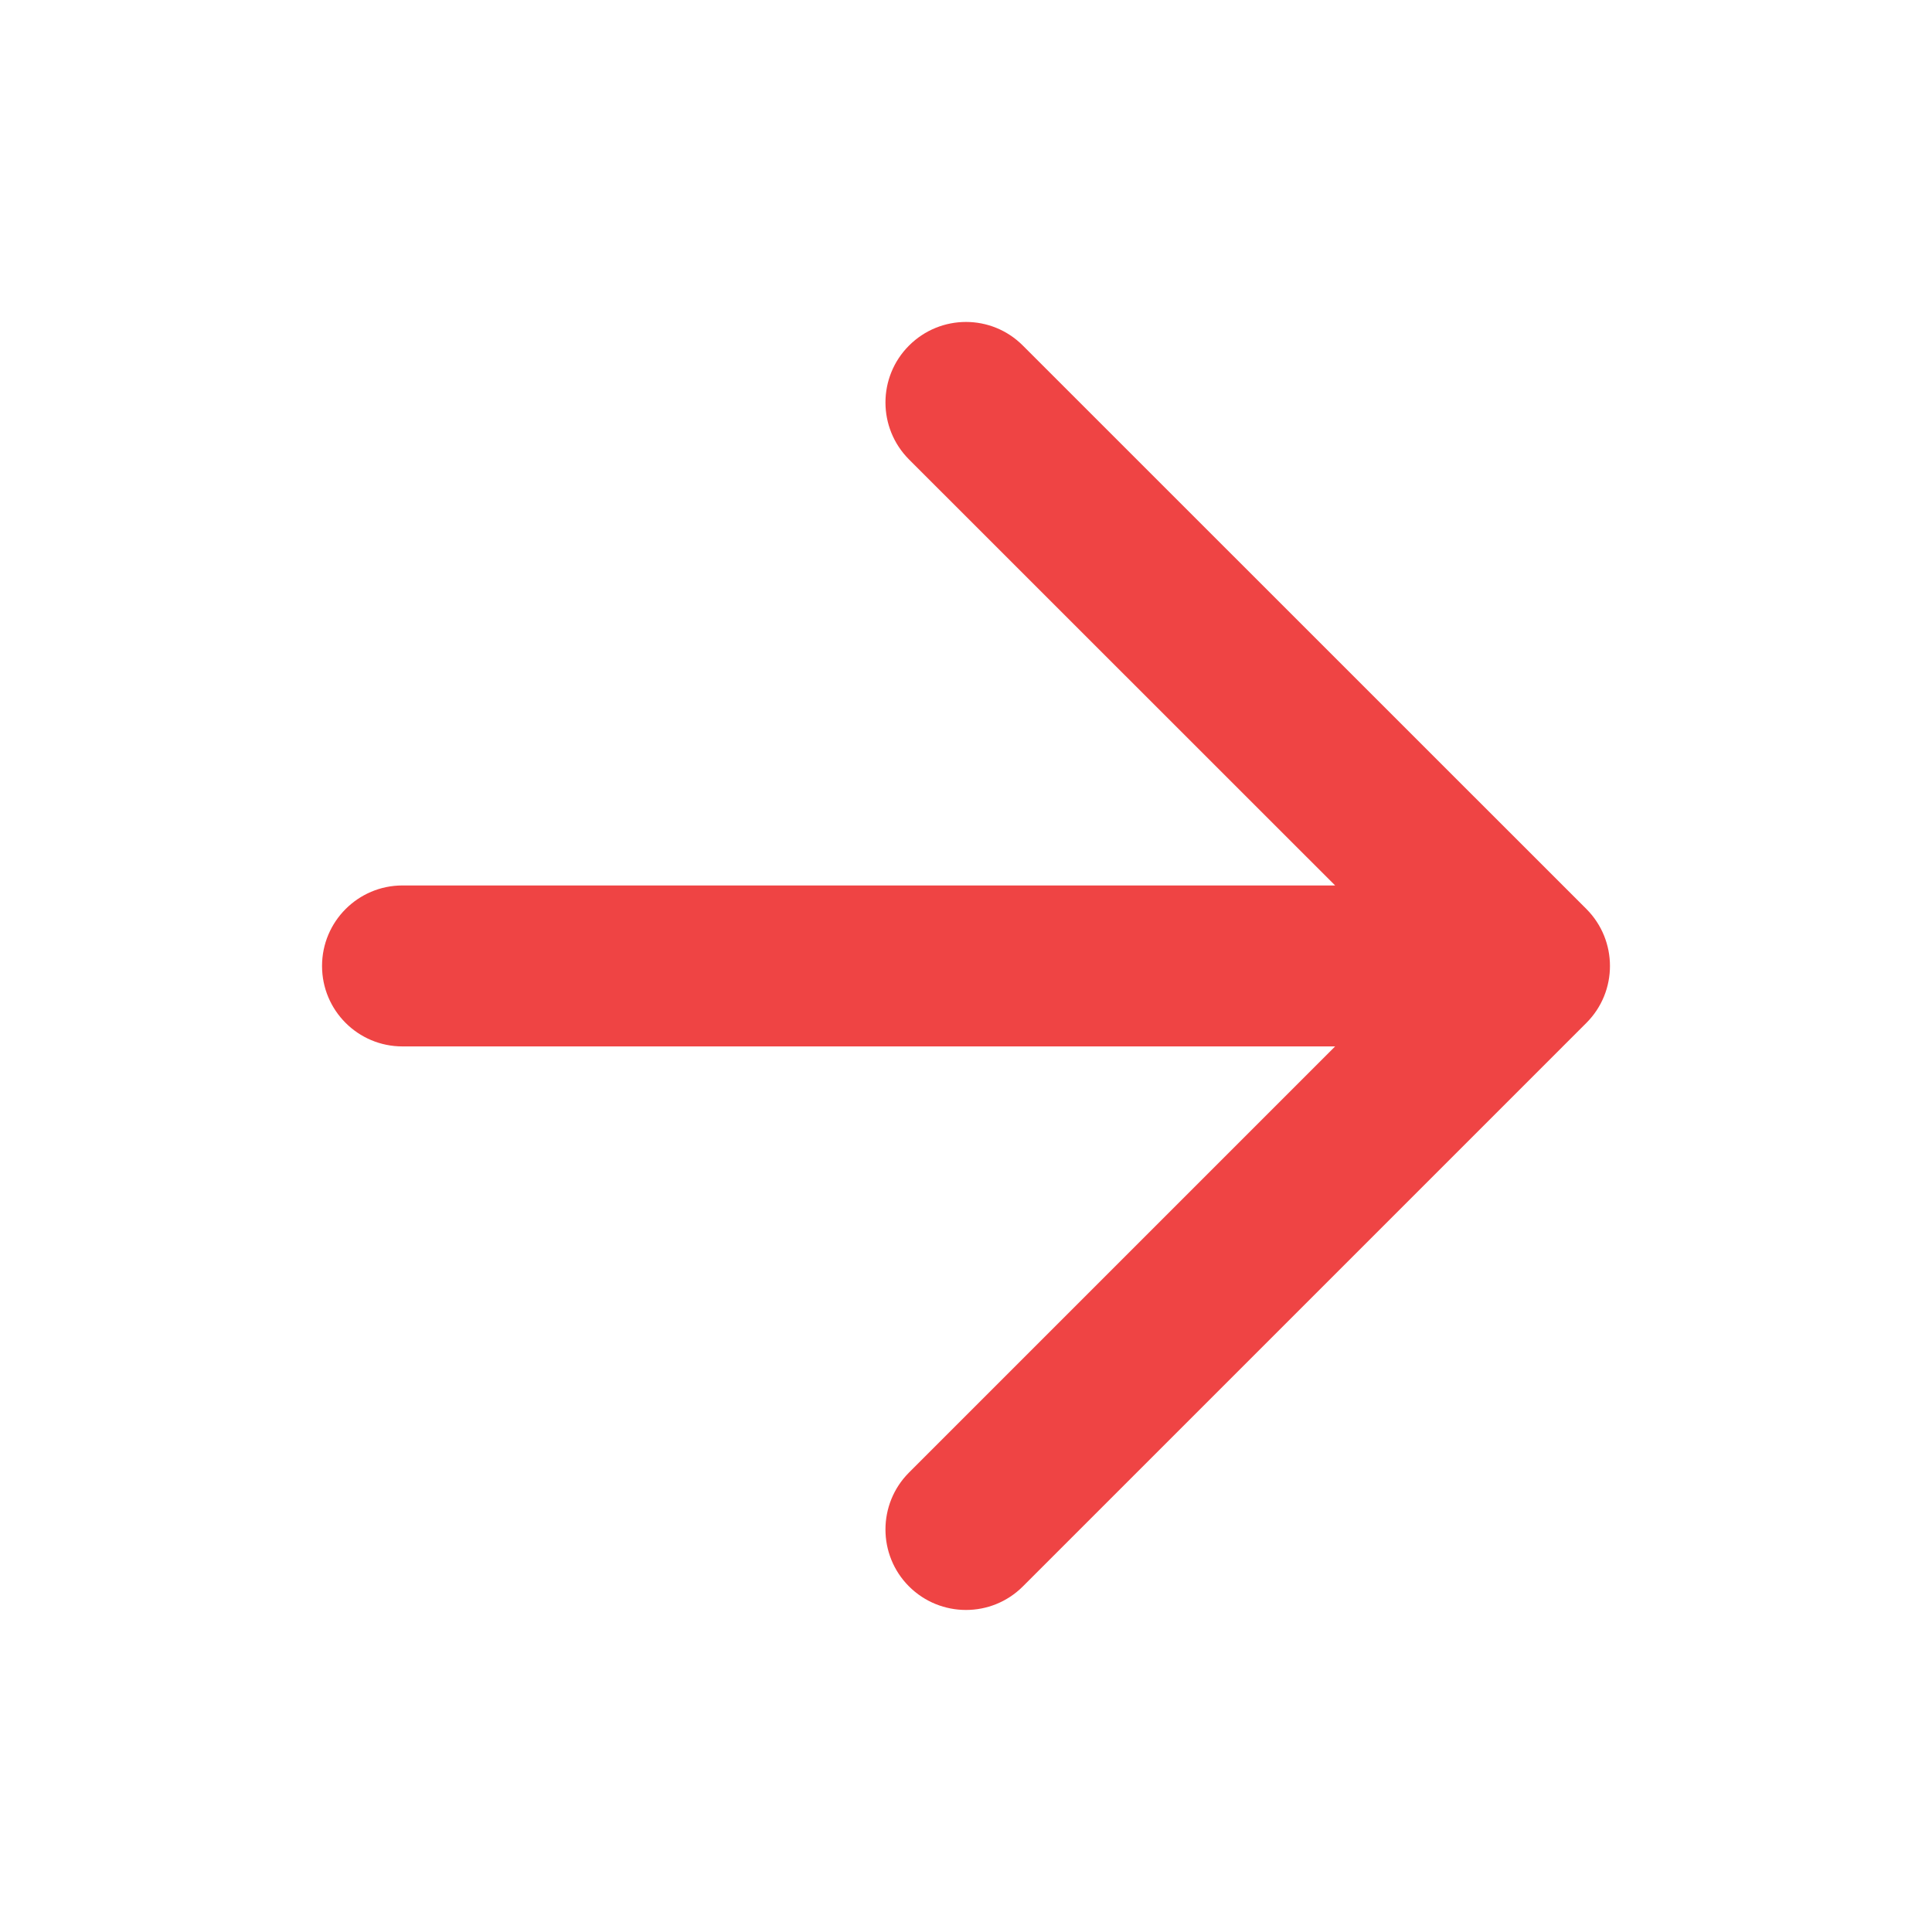 <svg width="16" height="16" viewBox="0 0 16 16" fill="none" xmlns="http://www.w3.org/2000/svg">
<g id="arrow-right">
<path id="Icon (Stroke)" fill-rule="evenodd" clip-rule="evenodd" d="M7.528 2.862C7.789 2.601 8.211 2.601 8.471 2.862L13.138 7.528C13.398 7.789 13.398 8.211 13.138 8.471L8.471 13.138C8.211 13.398 7.789 13.398 7.528 13.138C7.268 12.878 7.268 12.455 7.528 12.195L11.057 8.666H3.333C2.965 8.666 2.667 8.368 2.667 8C2.667 7.632 2.965 7.333 3.333 7.333H11.057L7.528 3.805C7.268 3.544 7.268 3.122 7.528 2.862Z" fill="#EF4444"/>
</g>
</svg>
